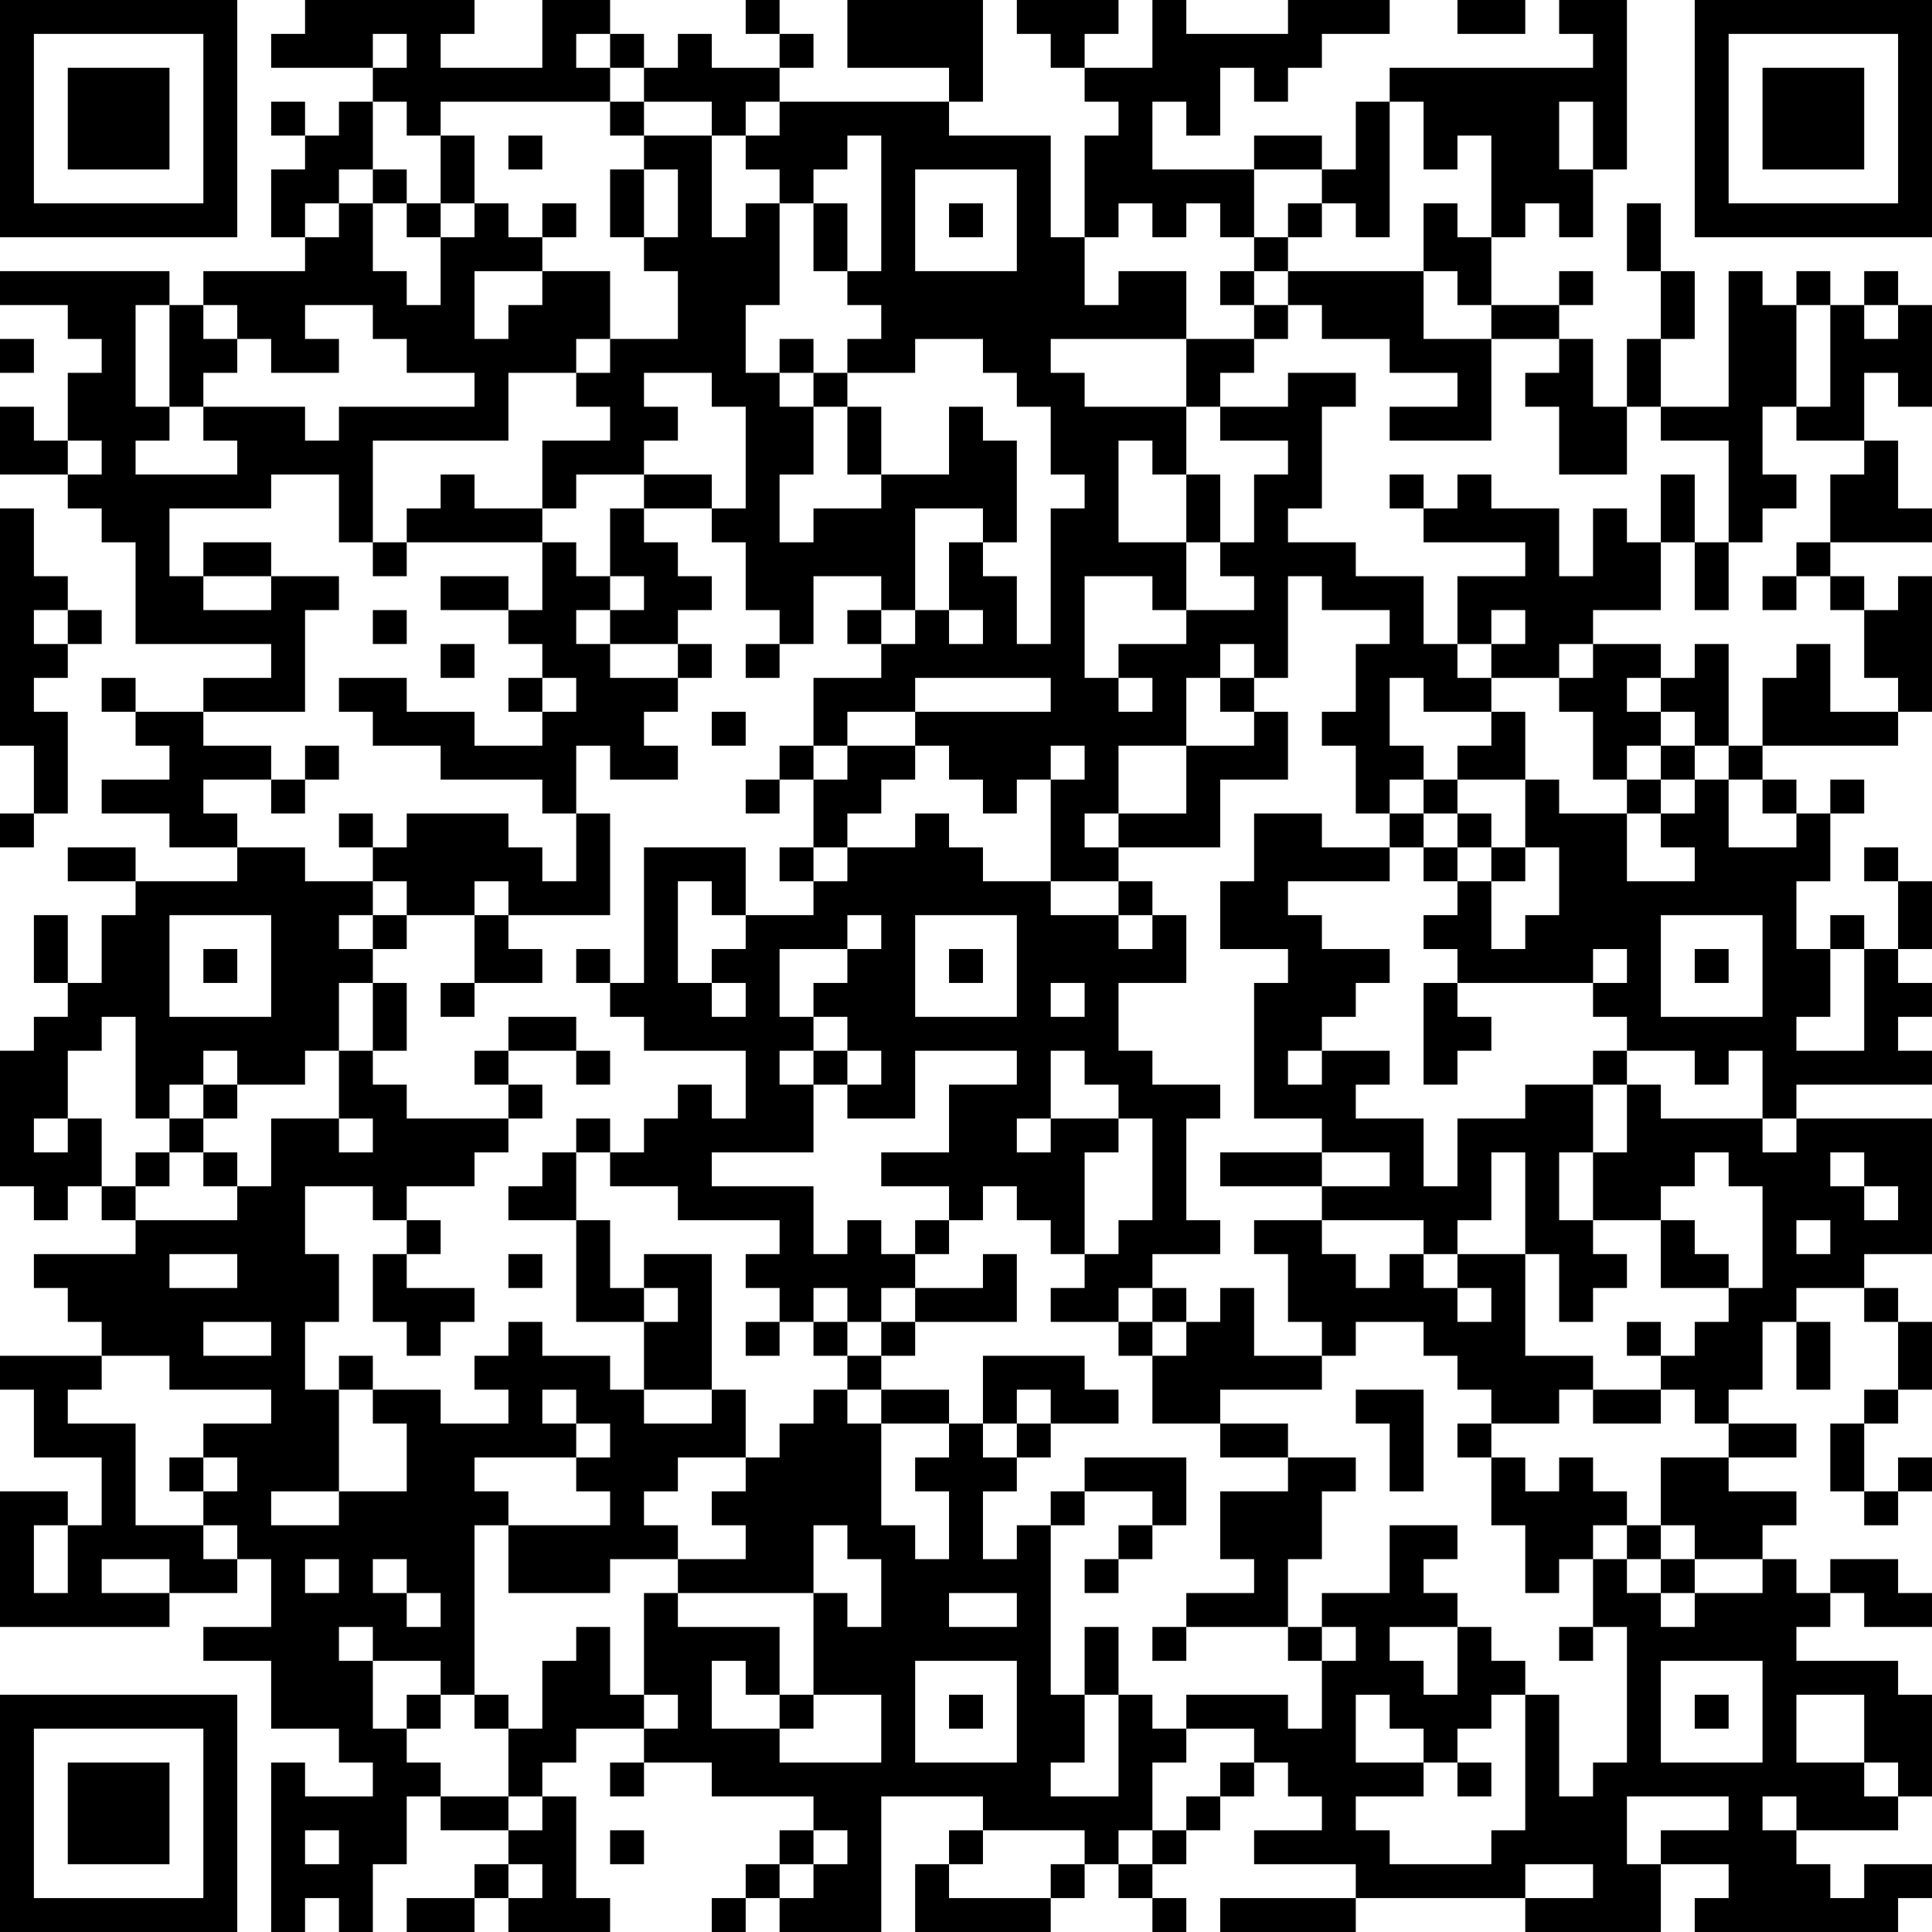 <?xml version="1.0" encoding="UTF-8"?>
<svg xmlns="http://www.w3.org/2000/svg" version="1.1" width="160" height="160" viewBox="0 0 160 160"><rect x="0" y="0" width="160" height="160" fill="#ffffff"/><g transform="scale(2.807)"><g transform="translate(0,0)"><path fill-rule="evenodd" d="M9 0L9 1L8 1L8 2L11 2L11 3L10 3L10 4L9 4L9 3L8 3L8 4L9 4L9 5L8 5L8 7L9 7L9 8L6 8L6 9L5 9L5 8L0 8L0 9L2 9L2 10L3 10L3 11L2 11L2 13L1 13L1 12L0 12L0 14L2 14L2 15L3 15L3 16L4 16L4 19L8 19L8 20L6 20L6 21L4 21L4 20L3 20L3 21L4 21L4 22L5 22L5 23L3 23L3 24L5 24L5 25L7 25L7 26L4 26L4 25L2 25L2 26L4 26L4 27L3 27L3 29L2 29L2 27L1 27L1 29L2 29L2 30L1 30L1 31L0 31L0 35L1 35L1 36L2 36L2 35L3 35L3 36L4 36L4 37L1 37L1 38L2 38L2 39L3 39L3 40L0 40L0 41L1 41L1 43L3 43L3 45L2 45L2 44L0 44L0 48L5 48L5 47L7 47L7 46L8 46L8 48L6 48L6 49L8 49L8 51L10 51L10 52L11 52L11 53L9 53L9 52L8 52L8 57L9 57L9 56L10 56L10 57L11 57L11 55L12 55L12 53L13 53L13 54L15 54L15 55L14 55L14 56L12 56L12 57L14 57L14 56L15 56L15 57L18 57L18 56L17 56L17 53L16 53L16 52L17 52L17 51L19 51L19 52L18 52L18 53L19 53L19 52L21 52L21 53L24 53L24 54L23 54L23 55L22 55L22 56L21 56L21 57L22 57L22 56L23 56L23 57L26 57L26 53L29 53L29 54L28 54L28 55L27 55L27 57L31 57L31 56L32 56L32 55L33 55L33 56L34 56L34 57L35 57L35 56L34 56L34 55L35 55L35 54L36 54L36 53L37 53L37 52L38 52L38 53L39 53L39 54L37 54L37 55L40 55L40 56L36 56L36 57L40 57L40 56L45 56L45 57L49 57L49 55L51 55L51 56L50 56L50 57L56 57L56 56L57 56L57 55L55 55L55 56L54 56L54 55L53 55L53 54L56 54L56 53L57 53L57 50L56 50L56 49L53 49L53 48L54 48L54 47L55 47L55 48L57 48L57 47L56 47L56 46L54 46L54 47L53 47L53 46L52 46L52 45L53 45L53 44L51 44L51 43L53 43L53 42L51 42L51 41L52 41L52 39L53 39L53 41L54 41L54 39L53 39L53 38L55 38L55 39L56 39L56 41L55 41L55 42L54 42L54 44L55 44L55 45L56 45L56 44L57 44L57 43L56 43L56 44L55 44L55 42L56 42L56 41L57 41L57 39L56 39L56 38L55 38L55 37L57 37L57 33L53 33L53 32L57 32L57 31L56 31L56 30L57 30L57 29L56 29L56 28L57 28L57 26L56 26L56 25L55 25L55 26L56 26L56 28L55 28L55 27L54 27L54 28L53 28L53 26L54 26L54 24L55 24L55 23L54 23L54 24L53 24L53 23L52 23L52 22L56 22L56 21L57 21L57 17L56 17L56 18L55 18L55 17L54 17L54 16L57 16L57 15L56 15L56 13L55 13L55 11L56 11L56 12L57 12L57 9L56 9L56 8L55 8L55 9L54 9L54 8L53 8L53 9L52 9L52 8L51 8L51 12L49 12L49 10L50 10L50 8L49 8L49 6L48 6L48 8L49 8L49 10L48 10L48 12L47 12L47 10L46 10L46 9L47 9L47 8L46 8L46 9L44 9L44 7L45 7L45 6L46 6L46 7L47 7L47 5L48 5L48 0L46 0L46 1L47 1L47 2L41 2L41 3L40 3L40 5L39 5L39 4L37 4L37 5L34 5L34 3L35 3L35 4L36 4L36 2L37 2L37 3L38 3L38 2L39 2L39 1L41 1L41 0L38 0L38 1L35 1L35 0L34 0L34 2L32 2L32 1L33 1L33 0L30 0L30 1L31 1L31 2L32 2L32 3L33 3L33 4L32 4L32 7L31 7L31 4L28 4L28 3L29 3L29 0L25 0L25 2L28 2L28 3L23 3L23 2L24 2L24 1L23 1L23 0L22 0L22 1L23 1L23 2L21 2L21 1L20 1L20 2L19 2L19 1L18 1L18 0L16 0L16 2L13 2L13 1L14 1L14 0ZM43 0L43 1L45 1L45 0ZM11 1L11 2L12 2L12 1ZM17 1L17 2L18 2L18 3L13 3L13 4L12 4L12 3L11 3L11 5L10 5L10 6L9 6L9 7L10 7L10 6L11 6L11 8L12 8L12 9L13 9L13 7L14 7L14 6L15 6L15 7L16 7L16 8L14 8L14 10L15 10L15 9L16 9L16 8L18 8L18 10L17 10L17 11L15 11L15 13L11 13L11 16L10 16L10 14L8 14L8 15L5 15L5 17L6 17L6 18L8 18L8 17L10 17L10 18L9 18L9 21L6 21L6 22L8 22L8 23L6 23L6 24L7 24L7 25L9 25L9 26L11 26L11 27L10 27L10 28L11 28L11 29L10 29L10 31L9 31L9 32L7 32L7 31L6 31L6 32L5 32L5 33L4 33L4 30L3 30L3 31L2 31L2 33L1 33L1 34L2 34L2 33L3 33L3 35L4 35L4 36L7 36L7 35L8 35L8 33L10 33L10 34L11 34L11 33L10 33L10 31L11 31L11 32L12 32L12 33L15 33L15 34L14 34L14 35L12 35L12 36L11 36L11 35L9 35L9 37L10 37L10 39L9 39L9 41L10 41L10 44L8 44L8 45L10 45L10 44L12 44L12 42L11 42L11 41L13 41L13 42L15 42L15 41L14 41L14 40L15 40L15 39L16 39L16 40L18 40L18 41L19 41L19 42L21 42L21 41L22 41L22 43L20 43L20 44L19 44L19 45L20 45L20 46L18 46L18 47L15 47L15 45L18 45L18 44L17 44L17 43L18 43L18 42L17 42L17 41L16 41L16 42L17 42L17 43L14 43L14 44L15 44L15 45L14 45L14 50L13 50L13 49L11 49L11 48L10 48L10 49L11 49L11 51L12 51L12 52L13 52L13 53L15 53L15 54L16 54L16 53L15 53L15 51L16 51L16 49L17 49L17 48L18 48L18 50L19 50L19 51L20 51L20 50L19 50L19 47L20 47L20 48L23 48L23 50L22 50L22 49L21 49L21 51L23 51L23 52L26 52L26 50L24 50L24 47L25 47L25 48L26 48L26 46L25 46L25 45L24 45L24 47L20 47L20 46L22 46L22 45L21 45L21 44L22 44L22 43L23 43L23 42L24 42L24 41L25 41L25 42L26 42L26 45L27 45L27 46L28 46L28 44L27 44L27 43L28 43L28 42L29 42L29 43L30 43L30 44L29 44L29 46L30 46L30 45L31 45L31 50L32 50L32 52L31 52L31 53L33 53L33 50L34 50L34 51L35 51L35 52L34 52L34 54L33 54L33 55L34 55L34 54L35 54L35 53L36 53L36 52L37 52L37 51L35 51L35 50L38 50L38 51L39 51L39 49L40 49L40 48L39 48L39 47L41 47L41 45L43 45L43 46L42 46L42 47L43 47L43 48L41 48L41 49L42 49L42 50L43 50L43 48L44 48L44 49L45 49L45 50L44 50L44 51L43 51L43 52L42 52L42 51L41 51L41 50L40 50L40 52L42 52L42 53L40 53L40 54L41 54L41 55L44 55L44 54L45 54L45 50L46 50L46 53L47 53L47 52L48 52L48 48L47 48L47 46L48 46L48 47L49 47L49 48L50 48L50 47L52 47L52 46L50 46L50 45L49 45L49 43L51 43L51 42L50 42L50 41L49 41L49 40L50 40L50 39L51 39L51 38L52 38L52 35L51 35L51 34L50 34L50 35L49 35L49 36L47 36L47 34L48 34L48 32L49 32L49 33L52 33L52 34L53 34L53 33L52 33L52 31L51 31L51 32L50 32L50 31L48 31L48 30L47 30L47 29L48 29L48 28L47 28L47 29L43 29L43 28L42 28L42 27L43 27L43 26L44 26L44 28L45 28L45 27L46 27L46 25L45 25L45 23L46 23L46 24L48 24L48 26L50 26L50 25L49 25L49 24L50 24L50 23L51 23L51 25L53 25L53 24L52 24L52 23L51 23L51 22L52 22L52 20L53 20L53 19L54 19L54 21L56 21L56 20L55 20L55 18L54 18L54 17L53 17L53 16L54 16L54 14L55 14L55 13L53 13L53 12L54 12L54 9L53 9L53 12L52 12L52 14L53 14L53 15L52 15L52 16L51 16L51 13L49 13L49 12L48 12L48 14L46 14L46 12L45 12L45 11L46 11L46 10L44 10L44 9L43 9L43 8L42 8L42 6L43 6L43 7L44 7L44 4L43 4L43 5L42 5L42 3L41 3L41 7L40 7L40 6L39 6L39 5L37 5L37 7L36 7L36 6L35 6L35 7L34 7L34 6L33 6L33 7L32 7L32 9L33 9L33 8L35 8L35 10L31 10L31 11L32 11L32 12L35 12L35 14L34 14L34 13L33 13L33 16L35 16L35 18L34 18L34 17L32 17L32 20L33 20L33 21L34 21L34 20L33 20L33 19L35 19L35 18L37 18L37 17L36 17L36 16L37 16L37 14L38 14L38 13L36 13L36 12L38 12L38 11L40 11L40 12L39 12L39 15L38 15L38 16L40 16L40 17L42 17L42 19L43 19L43 20L44 20L44 21L42 21L42 20L41 20L41 22L42 22L42 23L41 23L41 24L40 24L40 22L39 22L39 21L40 21L40 19L41 19L41 18L39 18L39 17L38 17L38 20L37 20L37 19L36 19L36 20L35 20L35 22L33 22L33 24L32 24L32 25L33 25L33 26L31 26L31 23L32 23L32 22L31 22L31 23L30 23L30 24L29 24L29 23L28 23L28 22L27 22L27 21L31 21L31 20L27 20L27 21L25 21L25 22L24 22L24 20L26 20L26 19L27 19L27 18L28 18L28 19L29 19L29 18L28 18L28 16L29 16L29 17L30 17L30 19L31 19L31 15L32 15L32 14L31 14L31 12L30 12L30 11L29 11L29 10L27 10L27 11L25 11L25 10L26 10L26 9L25 9L25 8L26 8L26 4L25 4L25 5L24 5L24 6L23 6L23 5L22 5L22 4L23 4L23 3L22 3L22 4L21 4L21 3L19 3L19 2L18 2L18 1ZM18 3L18 4L19 4L19 5L18 5L18 7L19 7L19 8L20 8L20 10L18 10L18 11L17 11L17 12L18 12L18 13L16 13L16 15L14 15L14 14L13 14L13 15L12 15L12 16L11 16L11 17L12 17L12 16L16 16L16 18L15 18L15 17L13 17L13 18L15 18L15 19L16 19L16 20L15 20L15 21L16 21L16 22L14 22L14 21L12 21L12 20L10 20L10 21L11 21L11 22L13 22L13 23L16 23L16 24L17 24L17 26L16 26L16 25L15 25L15 24L12 24L12 25L11 25L11 24L10 24L10 25L11 25L11 26L12 26L12 27L11 27L11 28L12 28L12 27L14 27L14 29L13 29L13 30L14 30L14 29L16 29L16 28L15 28L15 27L18 27L18 24L17 24L17 22L18 22L18 23L20 23L20 22L19 22L19 21L20 21L20 20L21 20L21 19L20 19L20 18L21 18L21 17L20 17L20 16L19 16L19 15L21 15L21 16L22 16L22 18L23 18L23 19L22 19L22 20L23 20L23 19L24 19L24 17L26 17L26 18L25 18L25 19L26 19L26 18L27 18L27 15L29 15L29 16L30 16L30 13L29 13L29 12L28 12L28 14L26 14L26 12L25 12L25 11L24 11L24 10L23 10L23 11L22 11L22 9L23 9L23 6L22 6L22 7L21 7L21 4L19 4L19 3ZM46 3L46 5L47 5L47 3ZM13 4L13 6L12 6L12 5L11 5L11 6L12 6L12 7L13 7L13 6L14 6L14 4ZM15 4L15 5L16 5L16 4ZM19 5L19 7L20 7L20 5ZM27 5L27 8L30 8L30 5ZM16 6L16 7L17 7L17 6ZM24 6L24 8L25 8L25 6ZM28 6L28 7L29 7L29 6ZM38 6L38 7L37 7L37 8L36 8L36 9L37 9L37 10L35 10L35 12L36 12L36 11L37 11L37 10L38 10L38 9L39 9L39 10L41 10L41 11L43 11L43 12L41 12L41 13L44 13L44 10L42 10L42 8L38 8L38 7L39 7L39 6ZM37 8L37 9L38 9L38 8ZM4 9L4 12L5 12L5 13L4 13L4 14L7 14L7 13L6 13L6 12L9 12L9 13L10 13L10 12L14 12L14 11L12 11L12 10L11 10L11 9L9 9L9 10L10 10L10 11L8 11L8 10L7 10L7 9L6 9L6 10L7 10L7 11L6 11L6 12L5 12L5 9ZM55 9L55 10L56 10L56 9ZM0 10L0 11L1 11L1 10ZM19 11L19 12L20 12L20 13L19 13L19 14L17 14L17 15L16 15L16 16L17 16L17 17L18 17L18 18L17 18L17 19L18 19L18 20L20 20L20 19L18 19L18 18L19 18L19 17L18 17L18 15L19 15L19 14L21 14L21 15L22 15L22 12L21 12L21 11ZM23 11L23 12L24 12L24 14L23 14L23 16L24 16L24 15L26 15L26 14L25 14L25 12L24 12L24 11ZM2 13L2 14L3 14L3 13ZM35 14L35 16L36 16L36 14ZM41 14L41 15L42 15L42 16L45 16L45 17L43 17L43 19L44 19L44 20L46 20L46 21L47 21L47 23L48 23L48 24L49 24L49 23L50 23L50 22L51 22L51 19L50 19L50 20L49 20L49 19L47 19L47 18L49 18L49 16L50 16L50 18L51 18L51 16L50 16L50 14L49 14L49 16L48 16L48 15L47 15L47 17L46 17L46 15L44 15L44 14L43 14L43 15L42 15L42 14ZM0 15L0 22L1 22L1 24L0 24L0 25L1 25L1 24L2 24L2 21L1 21L1 20L2 20L2 19L3 19L3 18L2 18L2 17L1 17L1 15ZM6 16L6 17L8 17L8 16ZM52 17L52 18L53 18L53 17ZM1 18L1 19L2 19L2 18ZM11 18L11 19L12 19L12 18ZM44 18L44 19L45 19L45 18ZM13 19L13 20L14 20L14 19ZM46 19L46 20L47 20L47 19ZM16 20L16 21L17 21L17 20ZM36 20L36 21L37 21L37 22L35 22L35 24L33 24L33 25L36 25L36 23L38 23L38 21L37 21L37 20ZM48 20L48 21L49 21L49 22L48 22L48 23L49 23L49 22L50 22L50 21L49 21L49 20ZM21 21L21 22L22 22L22 21ZM44 21L44 22L43 22L43 23L42 23L42 24L41 24L41 25L39 25L39 24L37 24L37 26L36 26L36 28L38 28L38 29L37 29L37 33L39 33L39 34L36 34L36 35L39 35L39 36L37 36L37 37L38 37L38 39L39 39L39 40L37 40L37 38L36 38L36 39L35 39L35 38L34 38L34 37L36 37L36 36L35 36L35 33L36 33L36 32L34 32L34 31L33 31L33 29L35 29L35 27L34 27L34 26L33 26L33 27L31 27L31 26L29 26L29 25L28 25L28 24L27 24L27 25L25 25L25 24L26 24L26 23L27 23L27 22L25 22L25 23L24 23L24 22L23 22L23 23L22 23L22 24L23 24L23 23L24 23L24 25L23 25L23 26L24 26L24 27L22 27L22 25L19 25L19 29L18 29L18 28L17 28L17 29L18 29L18 30L19 30L19 31L22 31L22 33L21 33L21 32L20 32L20 33L19 33L19 34L18 34L18 33L17 33L17 34L16 34L16 35L15 35L15 36L17 36L17 39L19 39L19 41L21 41L21 37L19 37L19 38L18 38L18 36L17 36L17 34L18 34L18 35L20 35L20 36L23 36L23 37L22 37L22 38L23 38L23 39L22 39L22 40L23 40L23 39L24 39L24 40L25 40L25 41L26 41L26 42L28 42L28 41L26 41L26 40L27 40L27 39L30 39L30 37L29 37L29 38L27 38L27 37L28 37L28 36L29 36L29 35L30 35L30 36L31 36L31 37L32 37L32 38L31 38L31 39L33 39L33 40L34 40L34 42L36 42L36 43L38 43L38 44L36 44L36 46L37 46L37 47L35 47L35 48L34 48L34 49L35 49L35 48L38 48L38 49L39 49L39 48L38 48L38 46L39 46L39 44L40 44L40 43L38 43L38 42L36 42L36 41L39 41L39 40L40 40L40 39L42 39L42 40L43 40L43 41L44 41L44 42L43 42L43 43L44 43L44 45L45 45L45 47L46 47L46 46L47 46L47 45L48 45L48 46L49 46L49 47L50 47L50 46L49 46L49 45L48 45L48 44L47 44L47 43L46 43L46 44L45 44L45 43L44 43L44 42L46 42L46 41L47 41L47 42L49 42L49 41L47 41L47 40L45 40L45 37L46 37L46 39L47 39L47 38L48 38L48 37L47 37L47 36L46 36L46 34L47 34L47 32L48 32L48 31L47 31L47 32L45 32L45 33L43 33L43 35L42 35L42 33L40 33L40 32L41 32L41 31L39 31L39 30L40 30L40 29L41 29L41 28L39 28L39 27L38 27L38 26L41 26L41 25L42 25L42 26L43 26L43 25L44 25L44 26L45 26L45 25L44 25L44 24L43 24L43 23L45 23L45 21ZM9 22L9 23L8 23L8 24L9 24L9 23L10 23L10 22ZM42 24L42 25L43 25L43 24ZM24 25L24 26L25 26L25 25ZM14 26L14 27L15 27L15 26ZM20 26L20 29L21 29L21 30L22 30L22 29L21 29L21 28L22 28L22 27L21 27L21 26ZM5 27L5 30L8 30L8 27ZM25 27L25 28L23 28L23 30L24 30L24 31L23 31L23 32L24 32L24 34L21 34L21 35L24 35L24 37L25 37L25 36L26 36L26 37L27 37L27 36L28 36L28 35L26 35L26 34L28 34L28 32L30 32L30 31L27 31L27 33L25 33L25 32L26 32L26 31L25 31L25 30L24 30L24 29L25 29L25 28L26 28L26 27ZM27 27L27 30L30 30L30 27ZM33 27L33 28L34 28L34 27ZM49 27L49 30L52 30L52 27ZM6 28L6 29L7 29L7 28ZM28 28L28 29L29 29L29 28ZM50 28L50 29L51 29L51 28ZM54 28L54 30L53 30L53 31L55 31L55 28ZM11 29L11 31L12 31L12 29ZM31 29L31 30L32 30L32 29ZM42 29L42 32L43 32L43 31L44 31L44 30L43 30L43 29ZM15 30L15 31L14 31L14 32L15 32L15 33L16 33L16 32L15 32L15 31L17 31L17 32L18 32L18 31L17 31L17 30ZM24 31L24 32L25 32L25 31ZM31 31L31 33L30 33L30 34L31 34L31 33L33 33L33 34L32 34L32 37L33 37L33 36L34 36L34 33L33 33L33 32L32 32L32 31ZM38 31L38 32L39 32L39 31ZM6 32L6 33L5 33L5 34L4 34L4 35L5 35L5 34L6 34L6 35L7 35L7 34L6 34L6 33L7 33L7 32ZM39 34L39 35L41 35L41 34ZM44 34L44 36L43 36L43 37L42 37L42 36L39 36L39 37L40 37L40 38L41 38L41 37L42 37L42 38L43 38L43 39L44 39L44 38L43 38L43 37L45 37L45 34ZM54 34L54 35L55 35L55 36L56 36L56 35L55 35L55 34ZM12 36L12 37L11 37L11 39L12 39L12 40L13 40L13 39L14 39L14 38L12 38L12 37L13 37L13 36ZM49 36L49 38L51 38L51 37L50 37L50 36ZM53 36L53 37L54 37L54 36ZM5 37L5 38L7 38L7 37ZM15 37L15 38L16 38L16 37ZM19 38L19 39L20 39L20 38ZM24 38L24 39L25 39L25 40L26 40L26 39L27 39L27 38L26 38L26 39L25 39L25 38ZM33 38L33 39L34 39L34 40L35 40L35 39L34 39L34 38ZM6 39L6 40L8 40L8 39ZM48 39L48 40L49 40L49 39ZM3 40L3 41L2 41L2 42L4 42L4 45L6 45L6 46L7 46L7 45L6 45L6 44L7 44L7 43L6 43L6 42L8 42L8 41L5 41L5 40ZM10 40L10 41L11 41L11 40ZM29 40L29 42L30 42L30 43L31 43L31 42L33 42L33 41L32 41L32 40ZM30 41L30 42L31 42L31 41ZM40 41L40 42L41 42L41 44L42 44L42 41ZM5 43L5 44L6 44L6 43ZM32 43L32 44L31 44L31 45L32 45L32 44L34 44L34 45L33 45L33 46L32 46L32 47L33 47L33 46L34 46L34 45L35 45L35 43ZM1 45L1 47L2 47L2 45ZM3 46L3 47L5 47L5 46ZM9 46L9 47L10 47L10 46ZM11 46L11 47L12 47L12 48L13 48L13 47L12 47L12 46ZM28 47L28 48L30 48L30 47ZM32 48L32 50L33 50L33 48ZM46 48L46 49L47 49L47 48ZM27 49L27 52L30 52L30 49ZM49 49L49 52L52 52L52 49ZM12 50L12 51L13 51L13 50ZM14 50L14 51L15 51L15 50ZM23 50L23 51L24 51L24 50ZM28 50L28 51L29 51L29 50ZM50 50L50 51L51 51L51 50ZM53 50L53 52L55 52L55 53L56 53L56 52L55 52L55 50ZM43 52L43 53L44 53L44 52ZM48 53L48 55L49 55L49 54L51 54L51 53ZM52 53L52 54L53 54L53 53ZM9 54L9 55L10 55L10 54ZM18 54L18 55L19 55L19 54ZM24 54L24 55L23 55L23 56L24 56L24 55L25 55L25 54ZM29 54L29 55L28 55L28 56L31 56L31 55L32 55L32 54ZM15 55L15 56L16 56L16 55ZM45 55L45 56L47 56L47 55ZM0 0L0 7L7 7L7 0ZM1 1L1 6L6 6L6 1ZM2 2L2 5L5 5L5 2ZM50 0L50 7L57 7L57 0ZM51 1L51 6L56 6L56 1ZM52 2L52 5L55 5L55 2ZM0 50L0 57L7 57L7 50ZM1 51L1 56L6 56L6 51ZM2 52L2 55L5 55L5 52Z" fill="#000000"/></g></g></svg>
